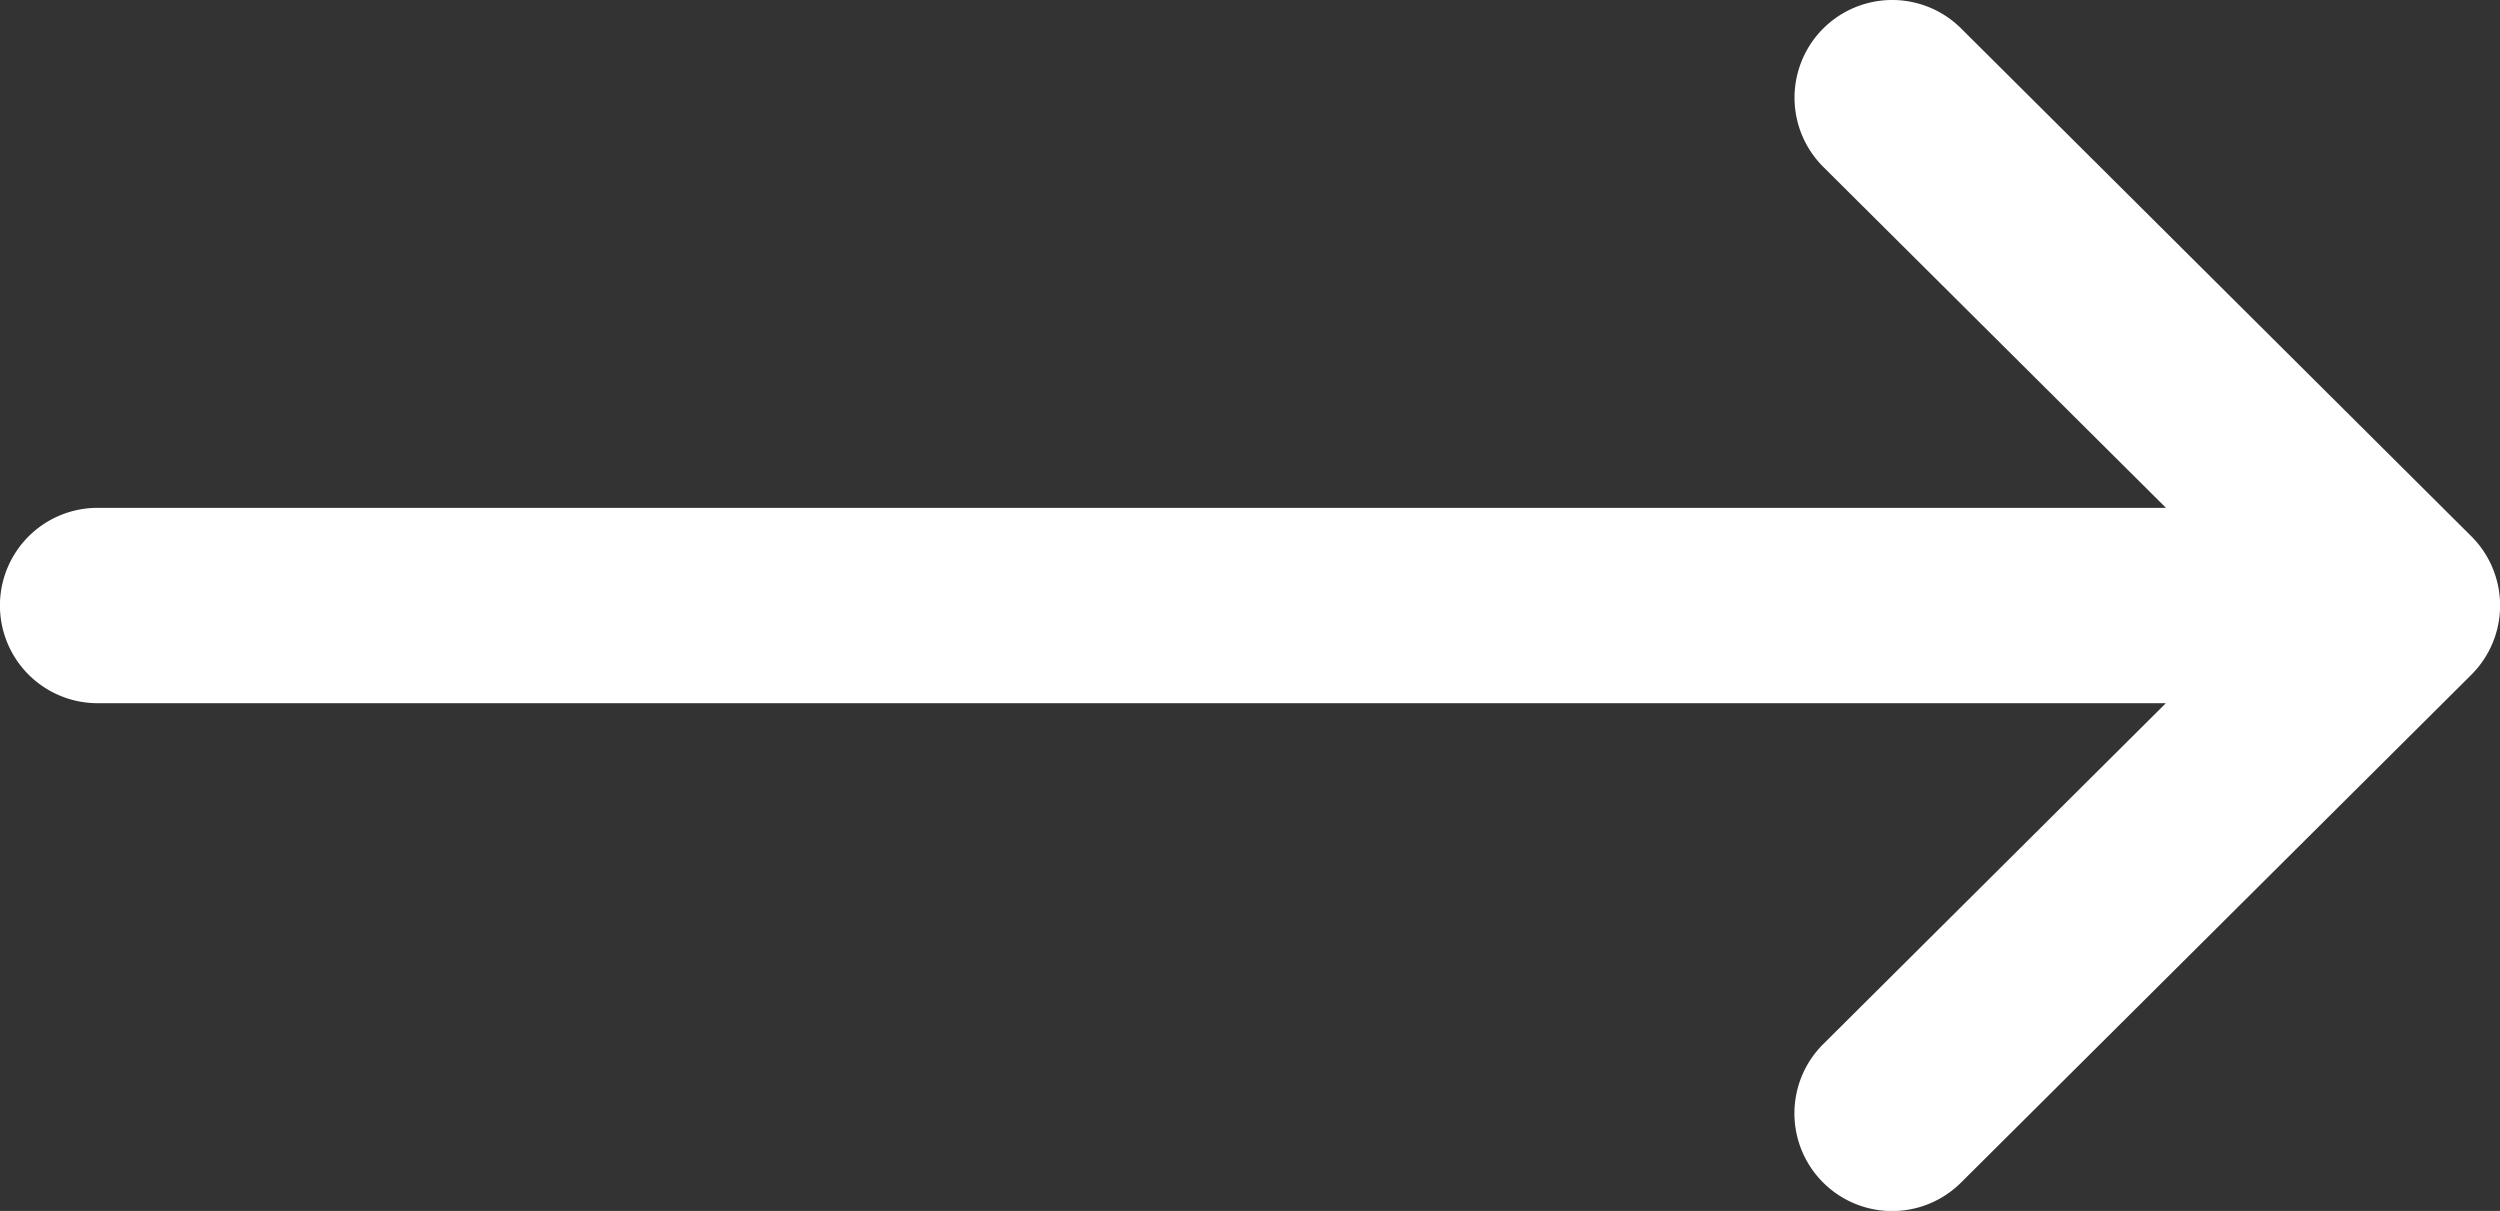 <svg xmlns="http://www.w3.org/2000/svg" width="23.201" height="11.238" viewBox="0 0 23.201 11.238">
  <rect x="0" y="0" width="23.201" height="11.238" fill="#333333" stroke="none"/>
  <g id="right-arrow_1_" data-name="right-arrow (1)" transform="translate(0 -132)">
    <g id="Group_9327" data-name="Group 9327" transform="translate(0 132)">
      <path id="Path_6982" data-name="Path 6982" d="M22.936,136.978h0L18.2,132.264a.906.906,0,0,0-1.279,1.285l3.18,3.164H.906a.906.906,0,1,0,0,1.813H20.1L16.92,141.69a.906.906,0,0,0,1.279,1.285l4.736-4.713h0A.907.907,0,0,0,22.936,136.978Z" transform="translate(0 -132)" fill="#fff"/>
    </g>
  </g>
</svg>
